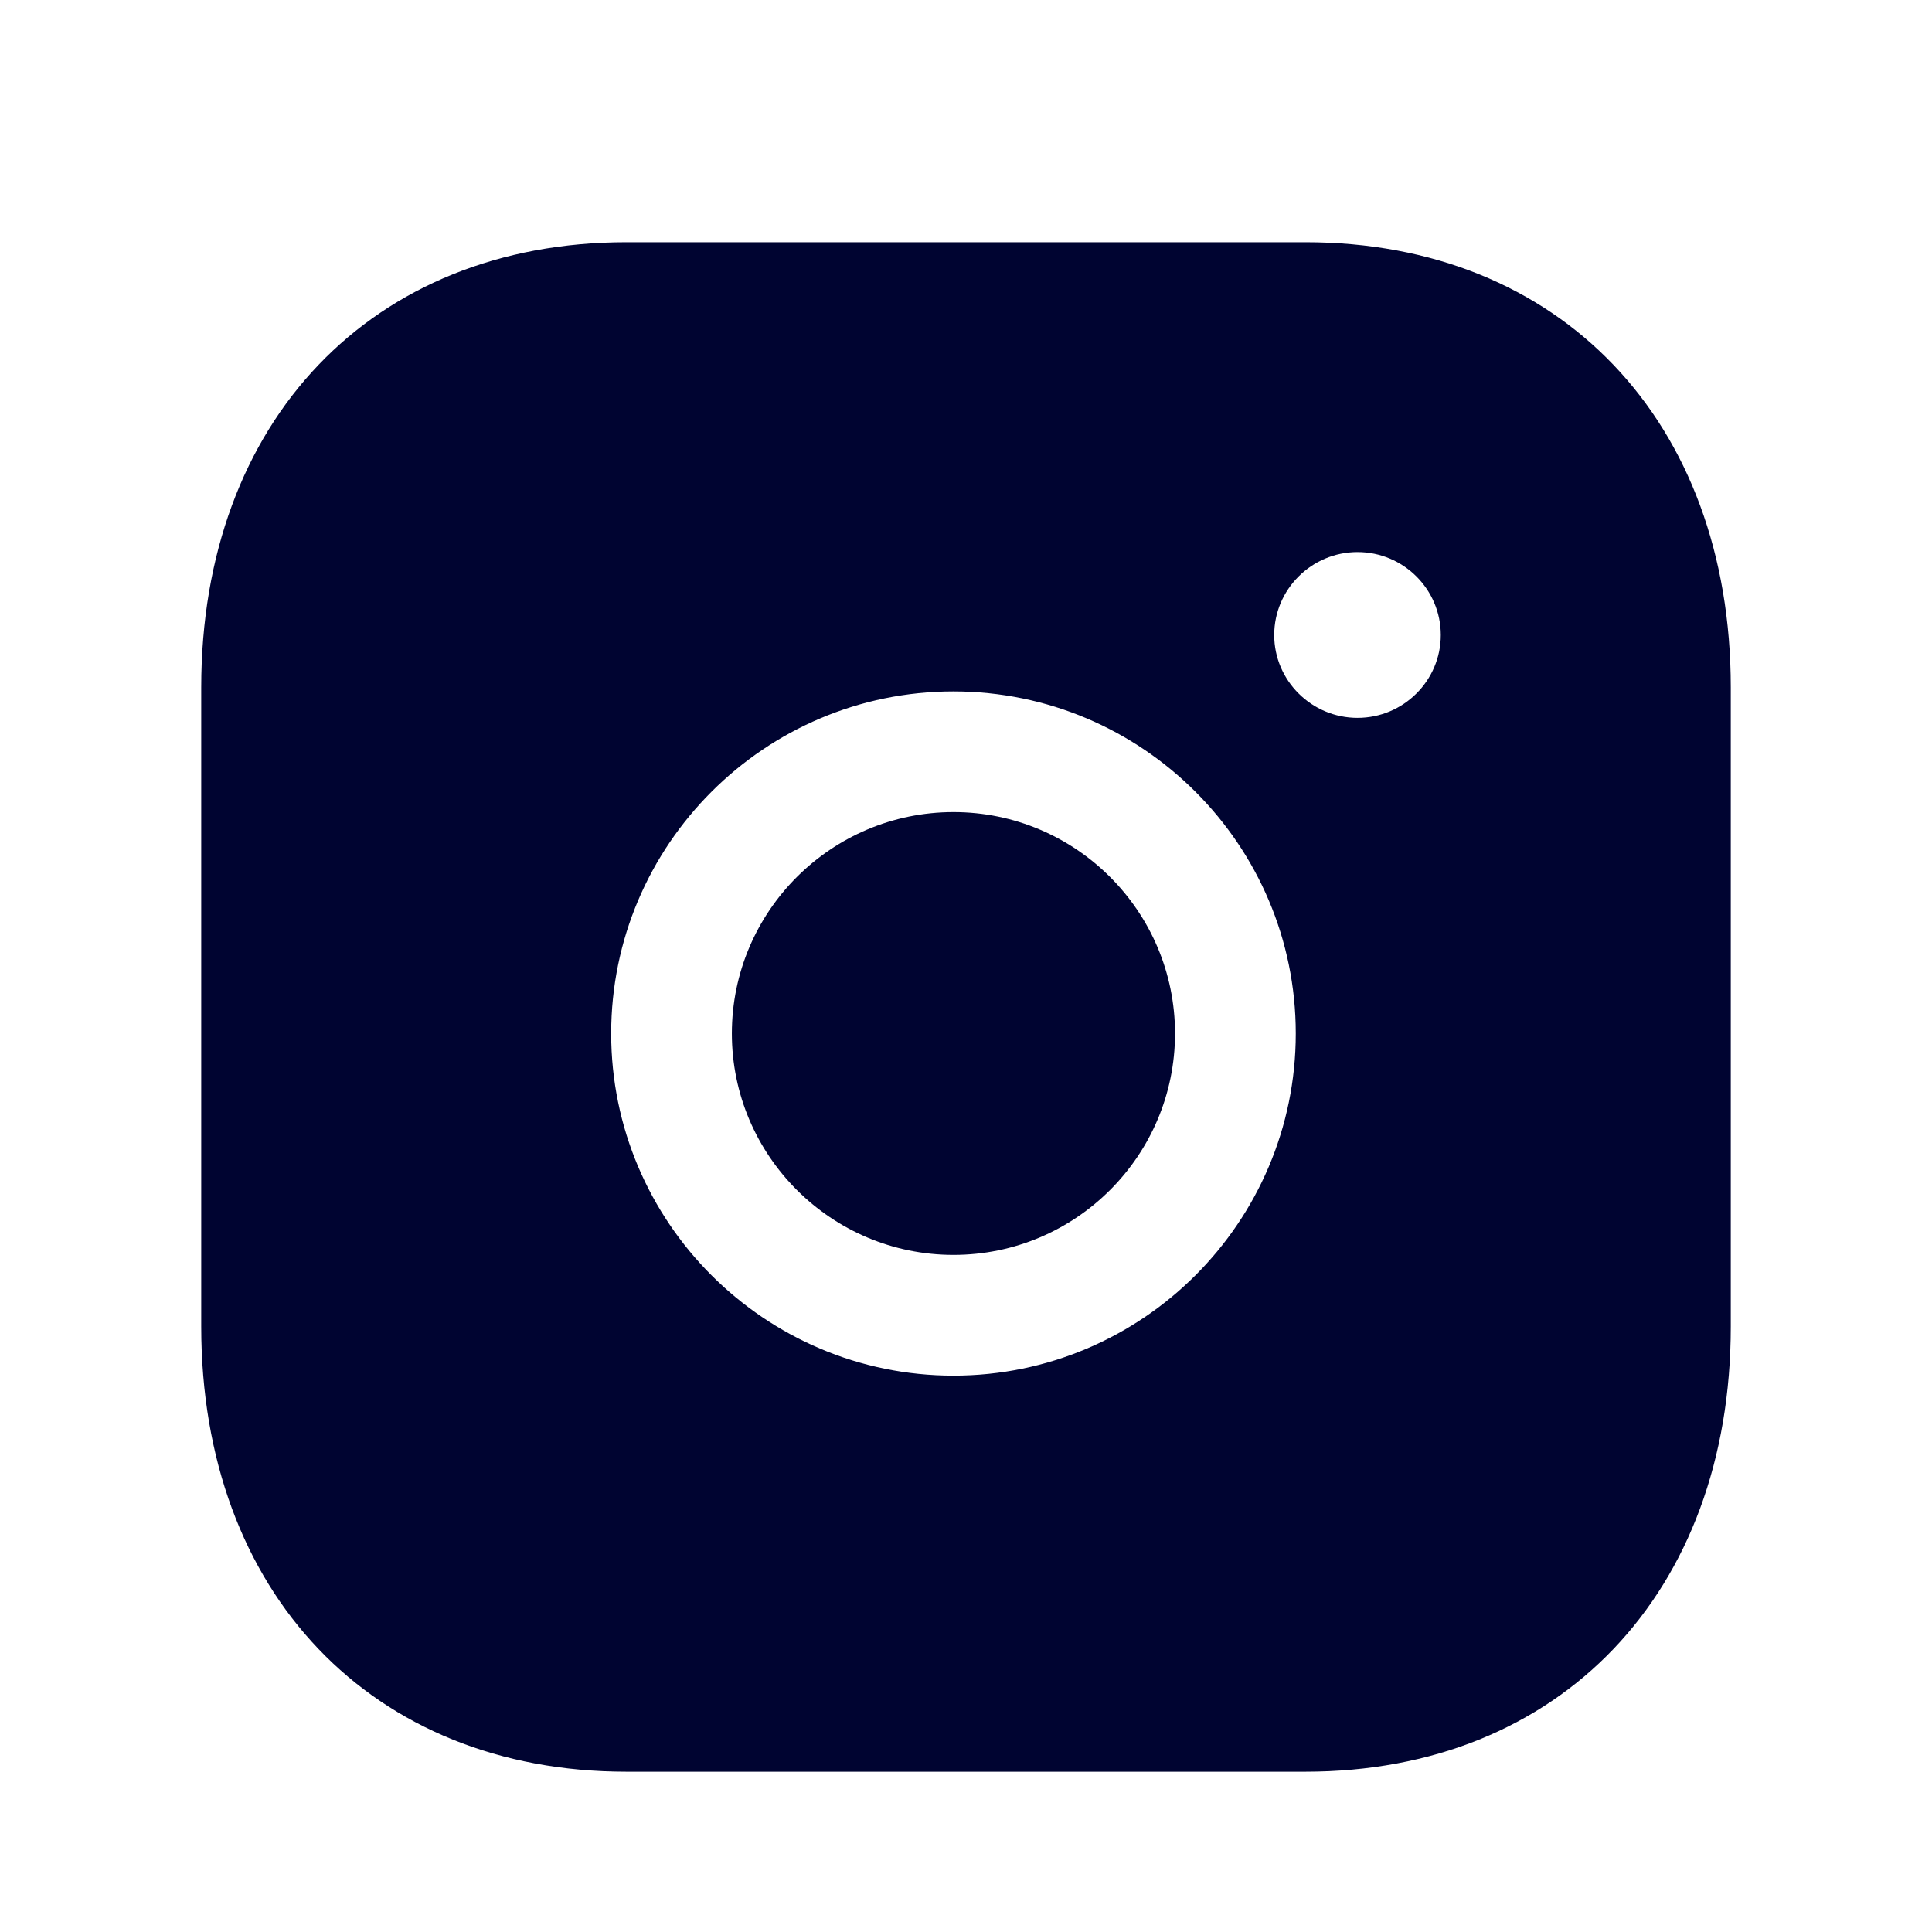 <svg width="32" height="32" viewBox="0 0 32 32" fill="none" xmlns="http://www.w3.org/2000/svg">
<g id="Instagram - Iconly Pro">
<path id="Vector" fill-rule="evenodd" clip-rule="evenodd" d="M15.793 13.451C13.769 13.451 12.122 15.095 12.122 17.118C12.122 19.141 13.769 20.785 15.793 20.785C17.817 20.785 19.462 19.141 19.462 17.118C19.462 15.095 17.817 13.451 15.793 13.451Z" fill="#000431"/>
<path id="Vector_2" fill-rule="evenodd" clip-rule="evenodd" d="M22.485 11.89C21.726 11.89 21.105 11.274 21.105 10.518C21.105 9.76 21.726 9.144 22.485 9.144C23.245 9.144 23.864 9.76 23.864 10.518C23.864 11.274 23.245 11.89 22.485 11.89ZM15.792 22.785C12.667 22.785 10.123 20.244 10.123 17.118C10.123 13.993 12.667 11.452 15.792 11.452C18.919 11.452 21.462 13.993 21.462 17.118C21.462 20.244 18.919 22.785 15.792 22.785ZM21.623 4.012H10.376C6.164 4.012 3.333 6.974 3.333 11.385V21.972C3.333 26.381 6.164 29.345 10.376 29.345H21.622C25.835 29.345 28.667 26.381 28.667 21.972V11.385C28.667 6.974 25.836 4.012 21.623 4.012Z" fill="#000431"/>
</g>
</svg>

